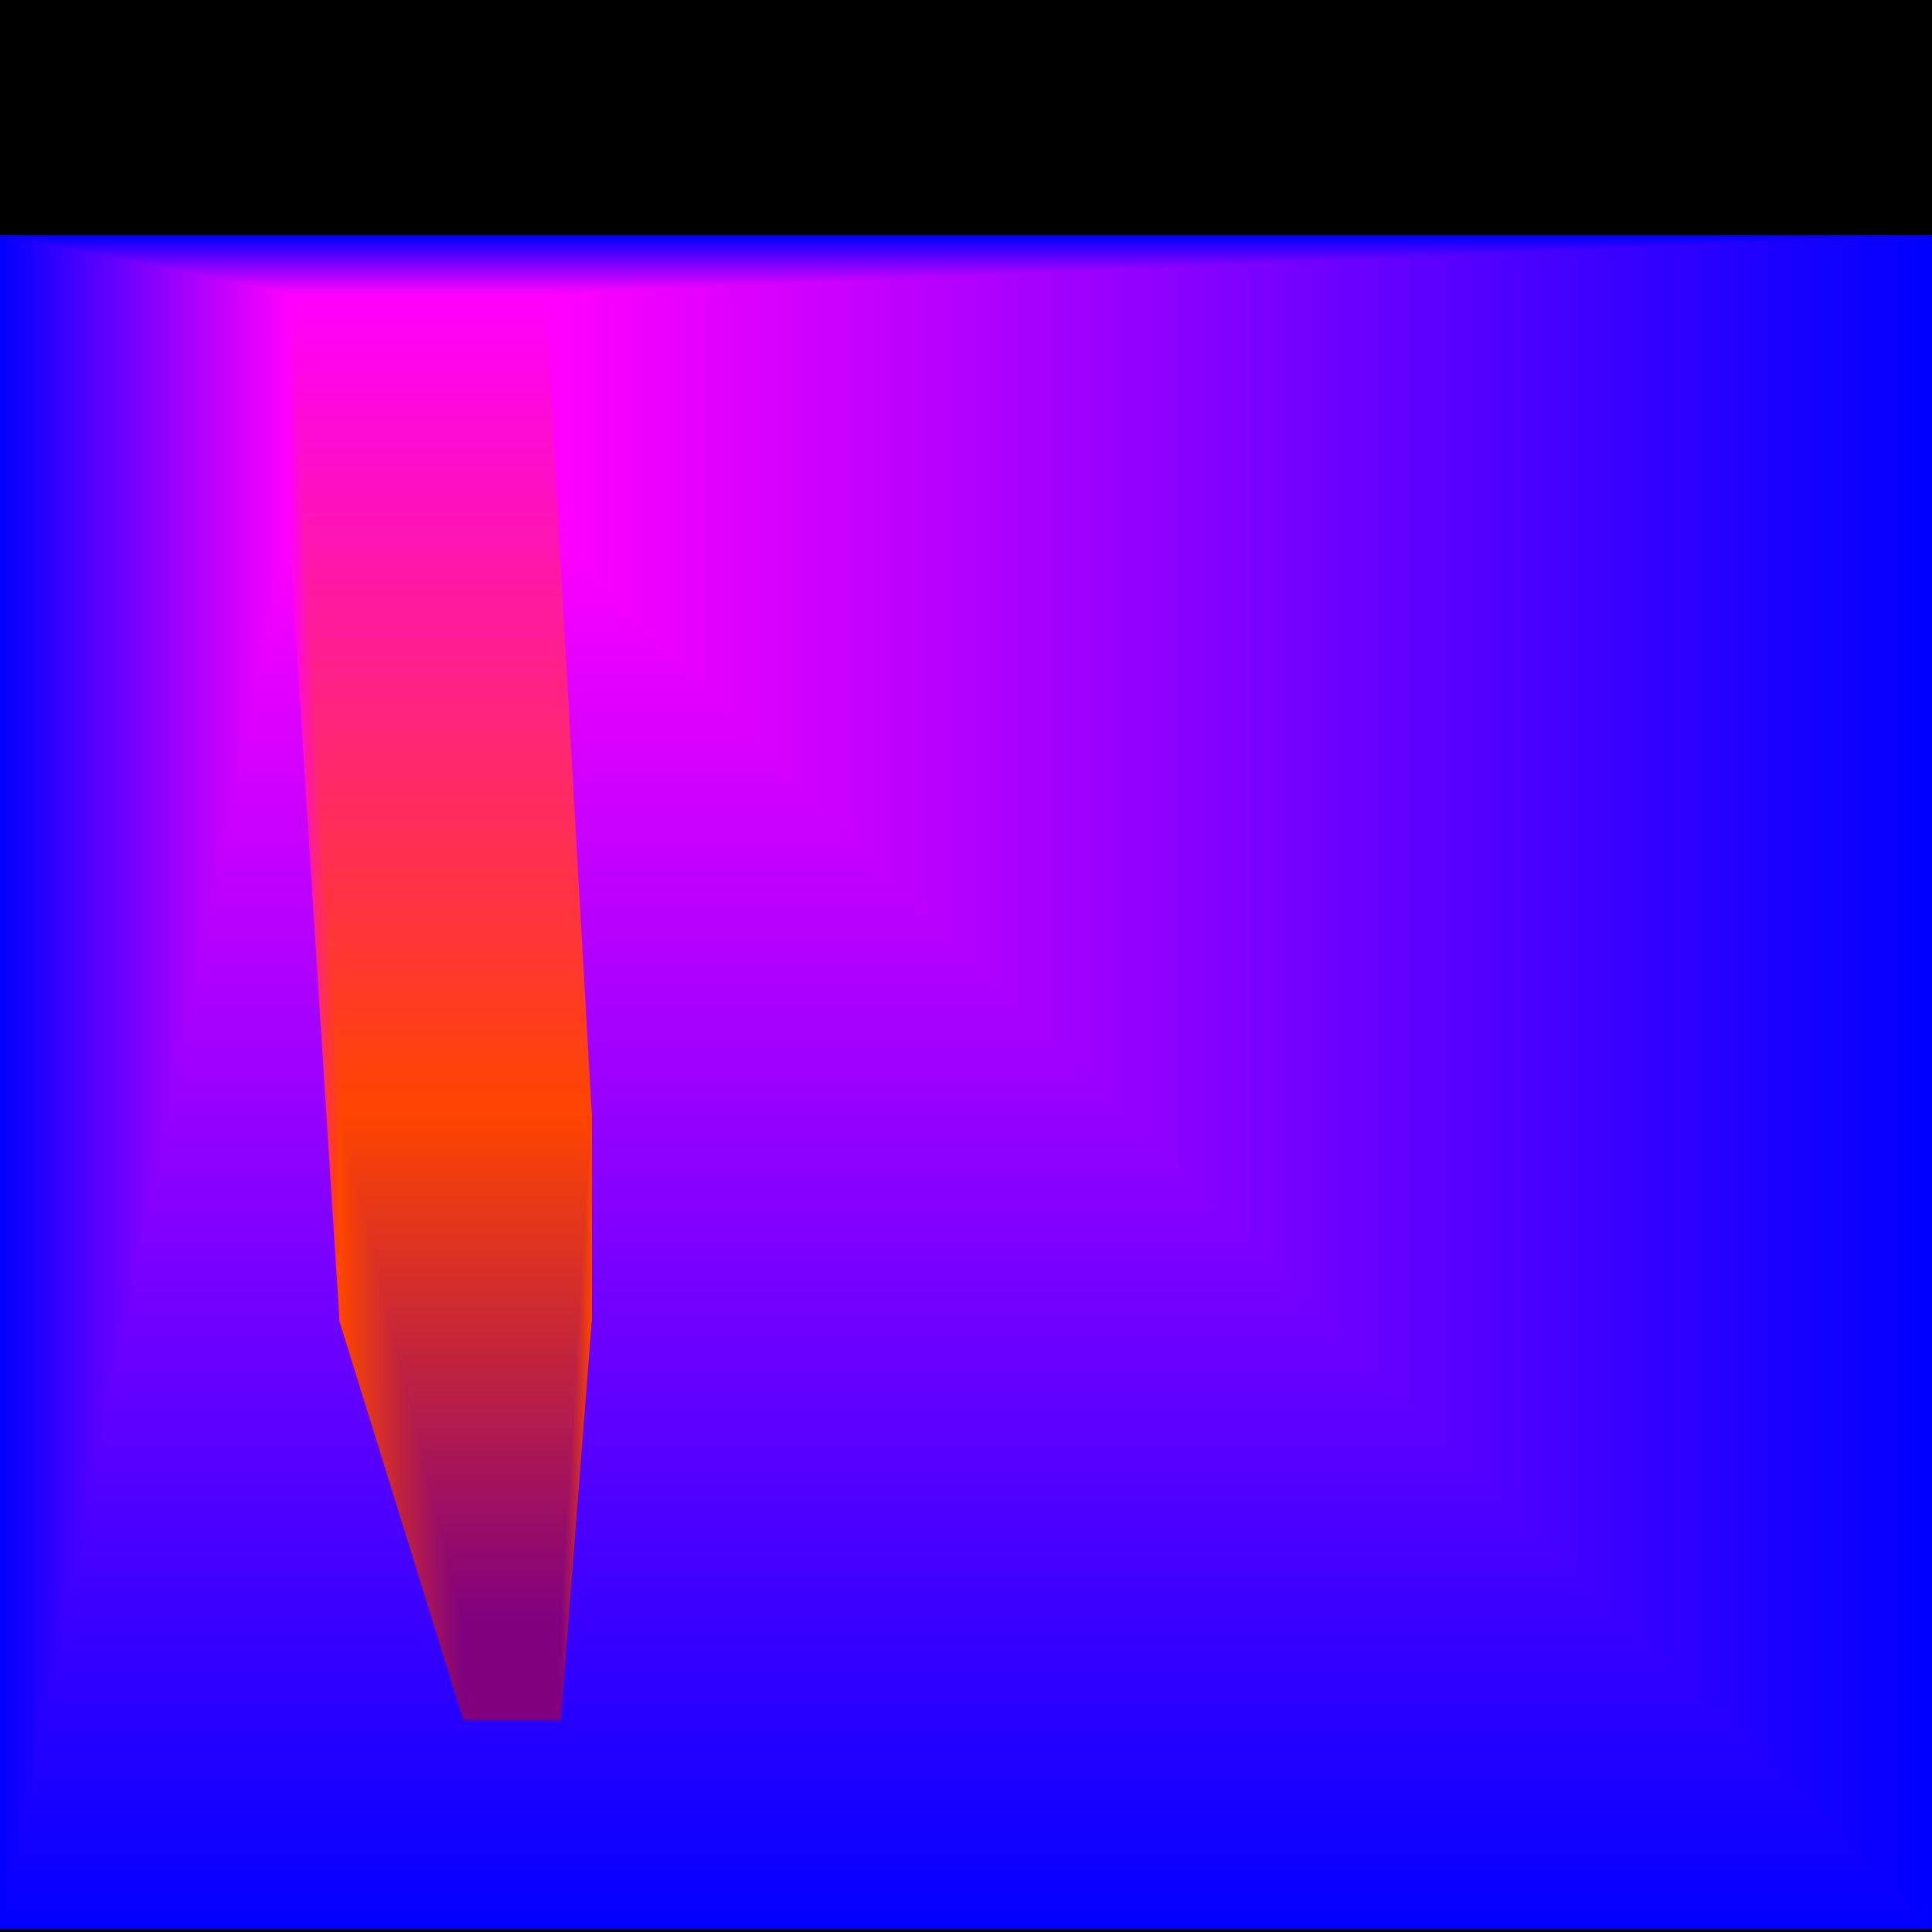 <svg width="500" height="500" xmlns="http://www.w3.org/2000/svg"><polygon fill="black" points="0,0 500,0 500,500 0,500" /><polygon fill="Blue" stroke="Blue" stroke-width=".25" points="0,61,500,61,500,499,0,499" /><polygon fill="Magenta" stroke="Magenta" stroke-width=".25" points="75,76,141,76,141,138,75,138" /><defs><linearGradient id="g0-0" gradientTransform="rotate(90)"><stop offset="0%" stop-color="Blue" /><stop offset="100%" stop-color="Magenta" /></linearGradient></defs><polygon fill="url(#g0-0)" stroke="url(#g0-0)" stroke-width=".25" points="0,61,500,61,141,76,75,76" /><defs><linearGradient id="g0-1" gradientTransform="rotate(0)"><stop offset="0%" stop-color="Magenta" /><stop offset="100%" stop-color="Blue" /></linearGradient></defs><polygon fill="url(#g0-1)" stroke="url(#g0-1)" stroke-width=".25" points="500,61,141,76,141,138,500,499" /><defs><linearGradient id="g0-2" gradientTransform="rotate(90)"><stop offset="0%" stop-color="Magenta" /><stop offset="100%" stop-color="Blue" /></linearGradient></defs><polygon fill="url(#g0-2)" stroke="url(#g0-2)" stroke-width=".25" points="0,499,500,499,141,138,75,138" /><defs><linearGradient id="g0-3" gradientTransform="rotate(0)"><stop offset="0%" stop-color="Blue" /><stop offset="100%" stop-color="Magenta" /></linearGradient></defs><polygon fill="url(#g0-3)" stroke="url(#g0-3)" stroke-width=".25" points="0,61,75,76,75,138,0,499" /><polygon fill="Magenta" stroke="Magenta" stroke-width=".25" points="75,76,141,76,141,138,75,138" /><polygon fill="Orangered" stroke="Orangered" stroke-width=".25" points="88,288,153,288,153,342,88,342" /><defs><linearGradient id="g2-0" gradientTransform="rotate(90)"><stop offset="0%" stop-color="Magenta" /><stop offset="100%" stop-color="Orangered" /></linearGradient></defs><polygon fill="url(#g2-0)" stroke="url(#g2-0)" stroke-width=".25" points="75,76,141,76,153,288,88,288" /><defs><linearGradient id="g2-3" gradientTransform="rotate(0)"><stop offset="0%" stop-color="Magenta" /><stop offset="100%" stop-color="Orangered" /></linearGradient></defs><polygon fill="url(#g2-3)" stroke="url(#g2-3)" stroke-width=".25" points="75,76,88,288,88,342,75,138" /><polygon fill="Orangered" stroke="Orangered" stroke-width=".25" points="88,288,153,288,153,342,88,342" /><polygon fill="Purple" stroke="Purple" stroke-width=".25" points="120,420,145,420,145,445,120,445" /><defs><linearGradient id="g4-0" gradientTransform="rotate(90)"><stop offset="0%" stop-color="Orangered" /><stop offset="100%" stop-color="Purple" /></linearGradient></defs><polygon fill="url(#g4-0)" stroke="url(#g4-0)" stroke-width=".25" points="88,288,153,288,145,420,120,420" /><defs><linearGradient id="g4-1" gradientTransform="rotate(0)"><stop offset="0%" stop-color="Purple" /><stop offset="100%" stop-color="Orangered" /></linearGradient></defs><polygon fill="url(#g4-1)" stroke="url(#g4-1)" stroke-width=".25" points="153,288,145,420,145,445,153,342" /><defs><linearGradient id="g4-3" gradientTransform="rotate(0)"><stop offset="0%" stop-color="Orangered" /><stop offset="100%" stop-color="Purple" /></linearGradient></defs><polygon fill="url(#g4-3)" stroke="url(#g4-3)" stroke-width=".25" points="88,288,120,420,120,445,88,342" /></svg>